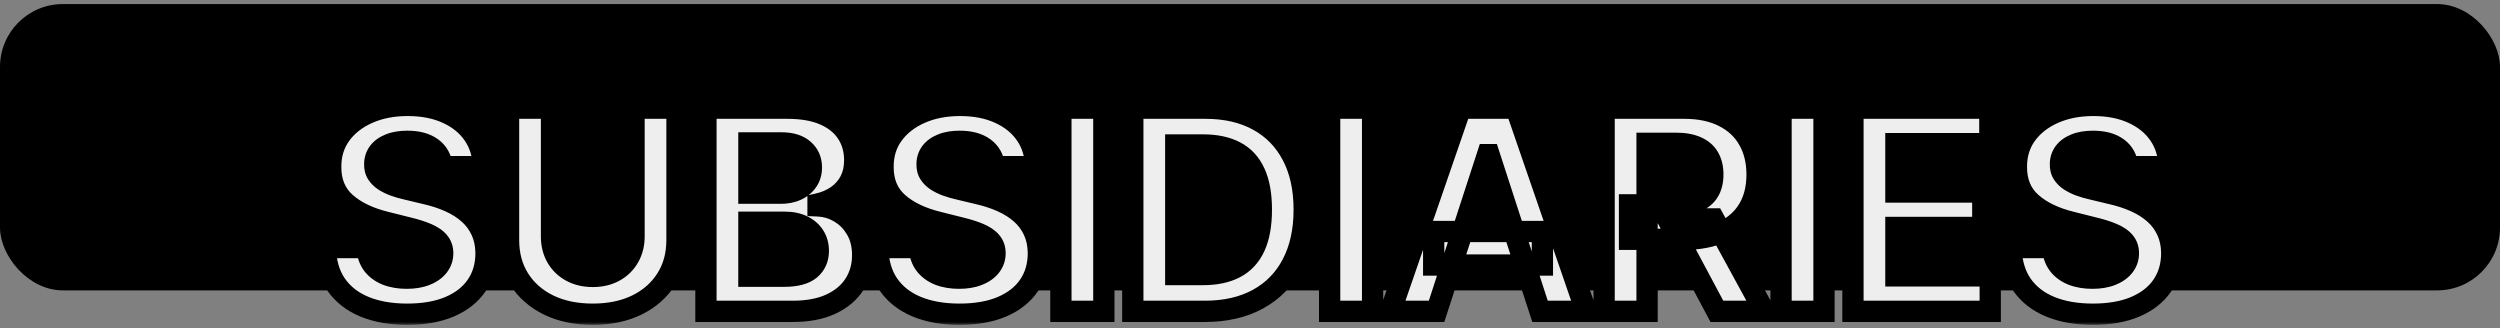 <svg width="358" height="47" viewBox="0 0 358 47" fill="none" xmlns="http://www.w3.org/2000/svg">
<rect x="0" y="0" width="358" height="47" fill="#808080" stroke="none"/>
<rect y="0.583" width="358" height="41" rx="9" fill="black"/>
<mask id="path-2-outside-1_196_138" maskUnits="userSpaceOnUse" x="45" y="12.584" width="268" height="34" fill="black">
<rect fill="white" x="45" y="12.584" width="268" height="34"/>
<path d="M63.31 23.859C63.196 22.713 62.708 21.823 61.847 21.189C60.985 20.554 59.815 20.237 58.338 20.237C57.334 20.237 56.487 20.379 55.795 20.663C55.104 20.938 54.574 21.321 54.205 21.814C53.845 22.306 53.665 22.865 53.665 23.49C53.646 24.011 53.755 24.465 53.992 24.853C54.238 25.242 54.574 25.578 55 25.862C55.426 26.137 55.919 26.378 56.477 26.586C57.036 26.785 57.633 26.956 58.267 27.098L60.881 27.723C62.15 28.007 63.314 28.386 64.375 28.859C65.436 29.332 66.354 29.915 67.131 30.606C67.907 31.297 68.508 32.112 68.935 33.049C69.37 33.987 69.593 35.062 69.602 36.274C69.593 38.054 69.138 39.598 68.239 40.904C67.349 42.202 66.061 43.21 64.375 43.93C62.699 44.64 60.677 44.995 58.31 44.995C55.961 44.995 53.916 44.636 52.173 43.916C50.44 43.196 49.086 42.131 48.111 40.72C47.145 39.299 46.638 37.543 46.591 35.45H52.543C52.609 36.425 52.888 37.24 53.381 37.893C53.883 38.537 54.55 39.025 55.383 39.356C56.226 39.678 57.178 39.839 58.239 39.839C59.28 39.839 60.185 39.688 60.952 39.385C61.728 39.082 62.33 38.66 62.756 38.12C63.182 37.581 63.395 36.96 63.395 36.26C63.395 35.606 63.201 35.057 62.812 34.612C62.434 34.167 61.875 33.788 61.136 33.475C60.407 33.163 59.512 32.879 58.452 32.623L55.284 31.828C52.831 31.231 50.895 30.299 49.474 29.029C48.054 27.761 47.349 26.051 47.358 23.902C47.349 22.14 47.817 20.602 48.764 19.285C49.721 17.969 51.032 16.942 52.699 16.203C54.365 15.464 56.26 15.095 58.381 15.095C60.54 15.095 62.424 15.464 64.034 16.203C65.653 16.942 66.913 17.969 67.812 19.285C68.712 20.602 69.176 22.126 69.204 23.859H63.31ZM90.794 15.493H96.945V34.385C96.945 36.506 96.438 38.362 95.425 39.953C94.421 41.544 93.015 42.784 91.206 43.674C89.397 44.555 87.29 44.995 84.885 44.995C82.47 44.995 80.359 44.555 78.55 43.674C76.741 42.784 75.335 41.544 74.331 39.953C73.327 38.362 72.826 36.506 72.826 34.385V15.493H78.976V33.859C78.976 34.967 79.218 35.952 79.701 36.814C80.193 37.675 80.884 38.352 81.774 38.845C82.665 39.337 83.701 39.584 84.885 39.584C86.078 39.584 87.115 39.337 87.996 38.845C88.886 38.352 89.573 37.675 90.056 36.814C90.548 35.952 90.794 34.967 90.794 33.859V15.493ZM101.091 44.584V15.493H112.739C114.879 15.493 116.664 15.81 118.094 16.444C119.524 17.079 120.599 17.959 121.319 19.086C122.038 20.204 122.398 21.492 122.398 22.95C122.398 24.086 122.171 25.085 121.716 25.947C121.262 26.799 120.637 27.5 119.841 28.049C119.055 28.589 118.156 28.973 117.142 29.2V29.484C118.25 29.531 119.287 29.844 120.253 30.422C121.229 30.999 122.019 31.809 122.625 32.85C123.231 33.883 123.534 35.114 123.534 36.544C123.534 38.087 123.151 39.465 122.384 40.677C121.626 41.88 120.504 42.832 119.017 43.532C117.531 44.233 115.698 44.584 113.52 44.584H101.091ZM107.242 39.555H112.256C113.97 39.555 115.22 39.228 116.006 38.575C116.792 37.912 117.185 37.031 117.185 35.933C117.185 35.128 116.991 34.418 116.603 33.802C116.214 33.187 115.66 32.704 114.941 32.353C114.23 32.003 113.383 31.828 112.398 31.828H107.242V39.555ZM107.242 27.666H111.801C112.644 27.666 113.392 27.519 114.046 27.226C114.709 26.922 115.23 26.496 115.608 25.947C115.997 25.398 116.191 24.74 116.191 23.973C116.191 22.922 115.817 22.074 115.069 21.43C114.33 20.786 113.279 20.464 111.915 20.464H107.242V27.666ZM142.404 23.859C142.29 22.713 141.803 21.823 140.941 21.189C140.079 20.554 138.91 20.237 137.432 20.237C136.429 20.237 135.581 20.379 134.89 20.663C134.198 20.938 133.668 21.321 133.299 21.814C132.939 22.306 132.759 22.865 132.759 23.49C132.74 24.011 132.849 24.465 133.086 24.853C133.332 25.242 133.668 25.578 134.094 25.862C134.52 26.137 135.013 26.378 135.572 26.586C136.13 26.785 136.727 26.956 137.361 27.098L139.975 27.723C141.244 28.007 142.409 28.386 143.469 28.859C144.53 29.332 145.448 29.915 146.225 30.606C147.001 31.297 147.603 32.112 148.029 33.049C148.465 33.987 148.687 35.062 148.697 36.274C148.687 38.054 148.233 39.598 147.333 40.904C146.443 42.202 145.155 43.21 143.469 43.93C141.793 44.64 139.771 44.995 137.404 44.995C135.055 44.995 133.01 44.636 131.268 43.916C129.535 43.196 128.18 42.131 127.205 40.72C126.239 39.299 125.733 37.543 125.685 35.45H131.637C131.703 36.425 131.983 37.24 132.475 37.893C132.977 38.537 133.644 39.025 134.478 39.356C135.321 39.678 136.272 39.839 137.333 39.839C138.375 39.839 139.279 39.688 140.046 39.385C140.822 39.082 141.424 38.66 141.85 38.12C142.276 37.581 142.489 36.96 142.489 36.26C142.489 35.606 142.295 35.057 141.907 34.612C141.528 34.167 140.969 33.788 140.231 33.475C139.501 33.163 138.607 32.879 137.546 32.623L134.378 31.828C131.926 31.231 129.989 30.299 128.569 29.029C127.148 27.761 126.443 26.051 126.452 23.902C126.443 22.14 126.911 20.602 127.858 19.285C128.815 17.969 130.126 16.942 131.793 16.203C133.46 15.464 135.354 15.095 137.475 15.095C139.634 15.095 141.518 15.464 143.128 16.203C144.748 16.942 146.007 17.969 146.907 19.285C147.806 20.602 148.27 22.126 148.299 23.859H142.404ZM158.07 15.493V44.584H151.92V15.493H158.07ZM172.529 44.584H162.217V15.493H172.614C175.541 15.493 178.06 16.075 180.171 17.24C182.283 18.395 183.907 20.057 185.043 22.226C186.189 24.394 186.762 26.989 186.762 30.01C186.762 33.04 186.189 35.644 185.043 37.822C183.907 40 182.274 41.672 180.143 42.836C178.022 44.001 175.484 44.584 172.529 44.584ZM168.367 39.314H172.274C174.092 39.314 175.621 38.992 176.862 38.348C178.112 37.694 179.049 36.686 179.674 35.322C180.309 33.949 180.626 32.178 180.626 30.01C180.626 27.86 180.309 26.103 179.674 24.74C179.049 23.376 178.116 22.372 176.876 21.728C175.635 21.084 174.106 20.762 172.288 20.762H168.367V39.314ZM196.555 15.493V44.584H190.404V15.493H196.555ZM205.716 44.584H199.125L209.167 15.493H217.094L227.122 44.584H220.531L213.244 22.14H213.017L205.716 44.584ZM205.304 33.149H220.872V37.95H205.304V33.149ZM229.709 44.584V15.493H241.187C243.384 15.493 245.259 15.886 246.812 16.672C248.374 17.448 249.563 18.551 250.377 19.981C251.201 21.402 251.613 23.073 251.613 24.995C251.613 26.927 251.196 28.589 250.363 29.981C249.53 31.364 248.322 32.424 246.741 33.163C245.169 33.902 243.265 34.271 241.03 34.271H233.346V29.328H240.036C241.21 29.328 242.186 29.167 242.962 28.845C243.739 28.523 244.316 28.04 244.695 27.396C245.084 26.752 245.278 25.952 245.278 24.995C245.278 24.029 245.084 23.215 244.695 22.552C244.316 21.889 243.734 21.387 242.948 21.047C242.172 20.696 241.191 20.521 240.008 20.521H235.86V44.584H229.709ZM245.42 31.345L252.65 44.584H245.86L238.786 31.345H245.42ZM261.196 15.493V44.584H255.046V15.493H261.196ZM265.343 44.584V15.493H284.945V20.564H271.493V27.495H283.936V32.566H271.493V39.513H285.002V44.584H265.343ZM304.702 23.859C304.589 22.713 304.101 21.823 303.239 21.189C302.377 20.554 301.208 20.237 299.731 20.237C298.727 20.237 297.879 20.379 297.188 20.663C296.497 20.938 295.966 21.321 295.597 21.814C295.237 22.306 295.057 22.865 295.057 23.49C295.038 24.011 295.147 24.465 295.384 24.853C295.63 25.242 295.966 25.578 296.392 25.862C296.819 26.137 297.311 26.378 297.87 26.586C298.428 26.785 299.025 26.956 299.66 27.098L302.273 27.723C303.542 28.007 304.707 28.386 305.767 28.859C306.828 29.332 307.747 29.915 308.523 30.606C309.3 31.297 309.901 32.112 310.327 33.049C310.763 33.987 310.985 35.062 310.995 36.274C310.985 38.054 310.531 39.598 309.631 40.904C308.741 42.202 307.453 43.21 305.767 43.93C304.091 44.64 302.07 44.995 299.702 44.995C297.354 44.995 295.308 44.636 293.566 43.916C291.833 43.196 290.479 42.131 289.503 40.72C288.537 39.299 288.031 37.543 287.983 35.45H293.935C294.001 36.425 294.281 37.24 294.773 37.893C295.275 38.537 295.943 39.025 296.776 39.356C297.619 39.678 298.571 39.839 299.631 39.839C300.673 39.839 301.577 39.688 302.344 39.385C303.121 39.082 303.722 38.66 304.148 38.12C304.574 37.581 304.787 36.96 304.787 36.26C304.787 35.606 304.593 35.057 304.205 34.612C303.826 34.167 303.267 33.788 302.529 33.475C301.8 33.163 300.905 32.879 299.844 32.623L296.677 31.828C294.224 31.231 292.287 30.299 290.867 29.029C289.446 27.761 288.741 26.051 288.75 23.902C288.741 22.14 289.21 20.602 290.157 19.285C291.113 17.969 292.425 16.942 294.091 16.203C295.758 15.464 297.652 15.095 299.773 15.095C301.932 15.095 303.817 15.464 305.427 16.203C307.046 16.942 308.305 17.969 309.205 19.285C310.105 20.602 310.569 22.126 310.597 23.859H304.702Z"/>
</mask>
<path d="M63.31 23.859C63.196 22.713 62.708 21.823 61.847 21.189C60.985 20.554 59.815 20.237 58.338 20.237C57.334 20.237 56.487 20.379 55.795 20.663C55.104 20.938 54.574 21.321 54.205 21.814C53.845 22.306 53.665 22.865 53.665 23.49C53.646 24.011 53.755 24.465 53.992 24.853C54.238 25.242 54.574 25.578 55 25.862C55.426 26.137 55.919 26.378 56.477 26.586C57.036 26.785 57.633 26.956 58.267 27.098L60.881 27.723C62.15 28.007 63.314 28.386 64.375 28.859C65.436 29.332 66.354 29.915 67.131 30.606C67.907 31.297 68.508 32.112 68.935 33.049C69.37 33.987 69.593 35.062 69.602 36.274C69.593 38.054 69.138 39.598 68.239 40.904C67.349 42.202 66.061 43.21 64.375 43.93C62.699 44.64 60.677 44.995 58.31 44.995C55.961 44.995 53.916 44.636 52.173 43.916C50.44 43.196 49.086 42.131 48.111 40.72C47.145 39.299 46.638 37.543 46.591 35.45H52.543C52.609 36.425 52.888 37.24 53.381 37.893C53.883 38.537 54.55 39.025 55.383 39.356C56.226 39.678 57.178 39.839 58.239 39.839C59.28 39.839 60.185 39.688 60.952 39.385C61.728 39.082 62.33 38.66 62.756 38.12C63.182 37.581 63.395 36.96 63.395 36.26C63.395 35.606 63.201 35.057 62.812 34.612C62.434 34.167 61.875 33.788 61.136 33.475C60.407 33.163 59.512 32.879 58.452 32.623L55.284 31.828C52.831 31.231 50.895 30.299 49.474 29.029C48.054 27.761 47.349 26.051 47.358 23.902C47.349 22.14 47.817 20.602 48.764 19.285C49.721 17.969 51.032 16.942 52.699 16.203C54.365 15.464 56.26 15.095 58.381 15.095C60.54 15.095 62.424 15.464 64.034 16.203C65.653 16.942 66.913 17.969 67.812 19.285C68.712 20.602 69.176 22.126 69.204 23.859H63.31ZM90.794 15.493H96.945V34.385C96.945 36.506 96.438 38.362 95.425 39.953C94.421 41.544 93.015 42.784 91.206 43.674C89.397 44.555 87.29 44.995 84.885 44.995C82.47 44.995 80.359 44.555 78.55 43.674C76.741 42.784 75.335 41.544 74.331 39.953C73.327 38.362 72.826 36.506 72.826 34.385V15.493H78.976V33.859C78.976 34.967 79.218 35.952 79.701 36.814C80.193 37.675 80.884 38.352 81.774 38.845C82.665 39.337 83.701 39.584 84.885 39.584C86.078 39.584 87.115 39.337 87.996 38.845C88.886 38.352 89.573 37.675 90.056 36.814C90.548 35.952 90.794 34.967 90.794 33.859V15.493ZM101.091 44.584V15.493H112.739C114.879 15.493 116.664 15.81 118.094 16.444C119.524 17.079 120.599 17.959 121.319 19.086C122.038 20.204 122.398 21.492 122.398 22.95C122.398 24.086 122.171 25.085 121.716 25.947C121.262 26.799 120.637 27.5 119.841 28.049C119.055 28.589 118.156 28.973 117.142 29.2V29.484C118.25 29.531 119.287 29.844 120.253 30.422C121.229 30.999 122.019 31.809 122.625 32.85C123.231 33.883 123.534 35.114 123.534 36.544C123.534 38.087 123.151 39.465 122.384 40.677C121.626 41.88 120.504 42.832 119.017 43.532C117.531 44.233 115.698 44.584 113.52 44.584H101.091ZM107.242 39.555H112.256C113.97 39.555 115.22 39.228 116.006 38.575C116.792 37.912 117.185 37.031 117.185 35.933C117.185 35.128 116.991 34.418 116.603 33.802C116.214 33.187 115.66 32.704 114.941 32.353C114.23 32.003 113.383 31.828 112.398 31.828H107.242V39.555ZM107.242 27.666H111.801C112.644 27.666 113.392 27.519 114.046 27.226C114.709 26.922 115.23 26.496 115.608 25.947C115.997 25.398 116.191 24.74 116.191 23.973C116.191 22.922 115.817 22.074 115.069 21.43C114.33 20.786 113.279 20.464 111.915 20.464H107.242V27.666ZM142.404 23.859C142.29 22.713 141.803 21.823 140.941 21.189C140.079 20.554 138.91 20.237 137.432 20.237C136.429 20.237 135.581 20.379 134.89 20.663C134.198 20.938 133.668 21.321 133.299 21.814C132.939 22.306 132.759 22.865 132.759 23.49C132.74 24.011 132.849 24.465 133.086 24.853C133.332 25.242 133.668 25.578 134.094 25.862C134.52 26.137 135.013 26.378 135.572 26.586C136.13 26.785 136.727 26.956 137.361 27.098L139.975 27.723C141.244 28.007 142.409 28.386 143.469 28.859C144.53 29.332 145.448 29.915 146.225 30.606C147.001 31.297 147.603 32.112 148.029 33.049C148.465 33.987 148.687 35.062 148.697 36.274C148.687 38.054 148.233 39.598 147.333 40.904C146.443 42.202 145.155 43.21 143.469 43.93C141.793 44.64 139.771 44.995 137.404 44.995C135.055 44.995 133.01 44.636 131.268 43.916C129.535 43.196 128.18 42.131 127.205 40.72C126.239 39.299 125.733 37.543 125.685 35.45H131.637C131.703 36.425 131.983 37.24 132.475 37.893C132.977 38.537 133.644 39.025 134.478 39.356C135.321 39.678 136.272 39.839 137.333 39.839C138.375 39.839 139.279 39.688 140.046 39.385C140.822 39.082 141.424 38.66 141.85 38.12C142.276 37.581 142.489 36.96 142.489 36.26C142.489 35.606 142.295 35.057 141.907 34.612C141.528 34.167 140.969 33.788 140.231 33.475C139.501 33.163 138.607 32.879 137.546 32.623L134.378 31.828C131.926 31.231 129.989 30.299 128.569 29.029C127.148 27.761 126.443 26.051 126.452 23.902C126.443 22.14 126.911 20.602 127.858 19.285C128.815 17.969 130.126 16.942 131.793 16.203C133.46 15.464 135.354 15.095 137.475 15.095C139.634 15.095 141.518 15.464 143.128 16.203C144.748 16.942 146.007 17.969 146.907 19.285C147.806 20.602 148.27 22.126 148.299 23.859H142.404ZM158.07 15.493V44.584H151.92V15.493H158.07ZM172.529 44.584H162.217V15.493H172.614C175.541 15.493 178.06 16.075 180.171 17.24C182.283 18.395 183.907 20.057 185.043 22.226C186.189 24.394 186.762 26.989 186.762 30.01C186.762 33.04 186.189 35.644 185.043 37.822C183.907 40 182.274 41.672 180.143 42.836C178.022 44.001 175.484 44.584 172.529 44.584ZM168.367 39.314H172.274C174.092 39.314 175.621 38.992 176.862 38.348C178.112 37.694 179.049 36.686 179.674 35.322C180.309 33.949 180.626 32.178 180.626 30.01C180.626 27.86 180.309 26.103 179.674 24.74C179.049 23.376 178.116 22.372 176.876 21.728C175.635 21.084 174.106 20.762 172.288 20.762H168.367V39.314ZM196.555 15.493V44.584H190.404V15.493H196.555ZM205.716 44.584H199.125L209.167 15.493H217.094L227.122 44.584H220.531L213.244 22.14H213.017L205.716 44.584ZM205.304 33.149H220.872V37.95H205.304V33.149ZM229.709 44.584V15.493H241.187C243.384 15.493 245.259 15.886 246.812 16.672C248.374 17.448 249.563 18.551 250.377 19.981C251.201 21.402 251.613 23.073 251.613 24.995C251.613 26.927 251.196 28.589 250.363 29.981C249.53 31.364 248.322 32.424 246.741 33.163C245.169 33.902 243.265 34.271 241.03 34.271H233.346V29.328H240.036C241.21 29.328 242.186 29.167 242.962 28.845C243.739 28.523 244.316 28.04 244.695 27.396C245.084 26.752 245.278 25.952 245.278 24.995C245.278 24.029 245.084 23.215 244.695 22.552C244.316 21.889 243.734 21.387 242.948 21.047C242.172 20.696 241.191 20.521 240.008 20.521H235.86V44.584H229.709ZM245.42 31.345L252.65 44.584H245.86L238.786 31.345H245.42ZM261.196 15.493V44.584H255.046V15.493H261.196ZM265.343 44.584V15.493H284.945V20.564H271.493V27.495H283.936V32.566H271.493V39.513H285.002V44.584H265.343ZM304.702 23.859C304.589 22.713 304.101 21.823 303.239 21.189C302.377 20.554 301.208 20.237 299.731 20.237C298.727 20.237 297.879 20.379 297.188 20.663C296.497 20.938 295.966 21.321 295.597 21.814C295.237 22.306 295.057 22.865 295.057 23.49C295.038 24.011 295.147 24.465 295.384 24.853C295.63 25.242 295.966 25.578 296.392 25.862C296.819 26.137 297.311 26.378 297.87 26.586C298.428 26.785 299.025 26.956 299.66 27.098L302.273 27.723C303.542 28.007 304.707 28.386 305.767 28.859C306.828 29.332 307.747 29.915 308.523 30.606C309.3 31.297 309.901 32.112 310.327 33.049C310.763 33.987 310.985 35.062 310.995 36.274C310.985 38.054 310.531 39.598 309.631 40.904C308.741 42.202 307.453 43.21 305.767 43.93C304.091 44.64 302.07 44.995 299.702 44.995C297.354 44.995 295.308 44.636 293.566 43.916C291.833 43.196 290.479 42.131 289.503 40.72C288.537 39.299 288.031 37.543 287.983 35.45H293.935C294.001 36.425 294.281 37.24 294.773 37.893C295.275 38.537 295.943 39.025 296.776 39.356C297.619 39.678 298.571 39.839 299.631 39.839C300.673 39.839 301.577 39.688 302.344 39.385C303.121 39.082 303.722 38.66 304.148 38.12C304.574 37.581 304.787 36.96 304.787 36.26C304.787 35.606 304.593 35.057 304.205 34.612C303.826 34.167 303.267 33.788 302.529 33.475C301.8 33.163 300.905 32.879 299.844 32.623L296.677 31.828C294.224 31.231 292.287 30.299 290.867 29.029C289.446 27.761 288.741 26.051 288.75 23.902C288.741 22.14 289.21 20.602 290.157 19.285C291.113 17.969 292.425 16.942 294.091 16.203C295.758 15.464 297.652 15.095 299.773 15.095C301.932 15.095 303.817 15.464 305.427 16.203C307.046 16.942 308.305 17.969 309.205 19.285C310.105 20.602 310.569 22.126 310.597 23.859H304.702Z" fill="#EEEEEE"/>
<path d="M63.31 23.859L61.794 24.009L61.93 25.382H63.31V23.859ZM55.795 20.663L56.358 22.079L56.366 22.075L56.374 22.072L55.795 20.663ZM54.205 21.814L52.986 20.9L52.98 20.907L52.975 20.915L54.205 21.814ZM53.665 23.49L55.187 23.545L55.188 23.517V23.49H53.665ZM53.992 24.853L52.691 25.646L52.698 25.658L52.705 25.669L53.992 24.853ZM55 25.862L54.155 27.129L54.165 27.136L54.175 27.142L55 25.862ZM56.477 26.586L55.945 28.014L55.956 28.017L55.967 28.021L56.477 26.586ZM58.267 27.098L58.621 25.616L58.611 25.614L58.6 25.611L58.267 27.098ZM60.881 27.723L60.526 29.204L60.537 29.207L60.548 29.209L60.881 27.723ZM64.375 28.859L63.754 30.25L64.375 28.859ZM67.131 30.606L68.144 29.469L67.131 30.606ZM68.935 33.049L67.548 33.68L67.553 33.691L68.935 33.049ZM69.602 36.274L71.125 36.282L71.126 36.272L71.125 36.262L69.602 36.274ZM68.239 40.904L66.984 40.041L66.983 40.043L68.239 40.904ZM64.375 43.93L64.969 45.333L64.973 45.331L64.375 43.93ZM52.173 43.916L51.589 45.323L51.592 45.324L52.173 43.916ZM48.111 40.72L46.851 41.576L46.858 41.586L48.111 40.72ZM46.591 35.45V33.927H45.033L45.068 35.484L46.591 35.45ZM52.543 35.45L54.062 35.347L53.966 33.927H52.543V35.45ZM53.381 37.893L52.164 38.81L52.172 38.82L52.179 38.83L53.381 37.893ZM55.383 39.356L54.821 40.772L54.83 40.775L54.84 40.779L55.383 39.356ZM60.952 39.385L60.398 37.966L60.392 37.968L60.952 39.385ZM62.756 38.12L63.951 39.064L62.756 38.12ZM62.812 34.612L61.653 35.599L61.659 35.606L61.665 35.613L62.812 34.612ZM61.136 33.475L60.536 34.876L60.543 34.878L61.136 33.475ZM58.452 32.623L58.081 34.101L58.088 34.102L58.095 34.104L58.452 32.623ZM55.284 31.828L55.655 30.351L55.644 30.348L55.284 31.828ZM49.474 29.029L48.46 30.165L48.46 30.165L49.474 29.029ZM47.358 23.902L48.881 23.908L48.881 23.901L48.881 23.893L47.358 23.902ZM48.764 19.285L47.532 18.39L47.528 18.396L48.764 19.285ZM64.034 16.203L63.399 17.587L63.402 17.589L64.034 16.203ZM67.812 19.285L66.555 20.145V20.145L67.812 19.285ZM69.204 23.859V25.382H70.753L70.728 23.834L69.204 23.859ZM63.31 23.859L64.825 23.709C64.673 22.17 63.987 20.873 62.75 19.962L61.847 21.189L60.944 22.415C61.429 22.773 61.719 23.256 61.794 24.009L63.31 23.859ZM61.847 21.189L62.75 19.962C61.543 19.074 60.019 18.714 58.338 18.714V20.237V21.76C59.611 21.76 60.426 22.035 60.944 22.415L61.847 21.189ZM58.338 20.237V18.714C57.2 18.714 56.143 18.874 55.217 19.254L55.795 20.663L56.374 22.072C56.831 21.884 57.469 21.76 58.338 21.76V20.237ZM55.795 20.663L55.233 19.247C54.336 19.604 53.556 20.14 52.986 20.9L54.205 21.814L55.423 22.727C55.592 22.502 55.873 22.271 56.358 22.079L55.795 20.663ZM54.205 21.814L52.975 20.915C52.419 21.675 52.142 22.55 52.142 23.49H53.665H55.188C55.188 23.179 55.27 22.937 55.434 22.712L54.205 21.814ZM53.665 23.49L52.143 23.434C52.114 24.209 52.277 24.967 52.691 25.646L53.992 24.853L55.292 24.06C55.233 23.963 55.177 23.812 55.187 23.545L53.665 23.49ZM53.992 24.853L52.705 25.669C53.078 26.257 53.572 26.741 54.155 27.129L55 25.862L55.845 24.595C55.576 24.415 55.398 24.227 55.278 24.038L53.992 24.853ZM55 25.862L54.175 27.142C54.708 27.485 55.301 27.773 55.945 28.014L56.477 26.586L57.009 25.159C56.536 24.983 56.145 24.788 55.825 24.582L55 25.862ZM56.477 26.586L55.967 28.021C56.589 28.243 57.245 28.43 57.934 28.584L58.267 27.098L58.6 25.611C58.02 25.482 57.483 25.328 56.988 25.151L56.477 26.586ZM58.267 27.098L57.913 28.579L60.526 29.204L60.881 27.723L61.235 26.241L58.621 25.616L58.267 27.098ZM60.881 27.723L60.548 29.209C61.729 29.474 62.796 29.822 63.754 30.25L64.375 28.859L64.996 27.468C63.833 26.949 62.57 26.54 61.213 26.236L60.881 27.723ZM64.375 28.859L63.754 30.25C64.688 30.667 65.471 31.168 66.118 31.744L67.131 30.606L68.144 29.469C67.237 28.662 66.183 27.998 64.996 27.468L64.375 28.859ZM67.131 30.606L66.118 31.744C66.737 32.295 67.211 32.937 67.548 33.68L68.935 33.049L70.321 32.419C69.806 31.286 69.077 30.3 68.144 29.469L67.131 30.606ZM68.935 33.049L67.553 33.691C67.883 34.4 68.071 35.254 68.079 36.286L69.602 36.274L71.125 36.262C71.115 34.869 70.858 33.574 70.316 32.408L68.935 33.049ZM69.602 36.274L68.079 36.266C68.071 37.779 67.69 39.016 66.984 40.041L68.239 40.904L69.493 41.768C70.587 40.179 71.115 38.329 71.125 36.282L69.602 36.274ZM68.239 40.904L66.983 40.043C66.282 41.065 65.241 41.904 63.777 42.529L64.375 43.93L64.973 45.331C66.88 44.517 68.415 43.339 69.495 41.766L68.239 40.904ZM64.375 43.93L63.781 42.528C62.34 43.138 60.532 43.472 58.31 43.472V44.995V46.519C60.823 46.519 63.058 46.142 64.969 45.333L64.375 43.93ZM58.31 44.995V43.472C56.113 43.472 54.273 43.135 52.755 42.508L52.173 43.916L51.592 45.324C53.558 46.136 55.809 46.519 58.31 46.519V44.995ZM52.173 43.916L52.758 42.509C51.268 41.891 50.157 41.002 49.364 39.854L48.111 40.72L46.858 41.586C48.015 43.26 49.612 44.502 51.589 45.323L52.173 43.916ZM48.111 40.72L49.37 39.863C48.602 38.734 48.156 37.279 48.114 35.416L46.591 35.45L45.068 35.484C45.121 37.806 45.687 39.864 46.851 41.576L48.111 40.72ZM46.591 35.45V36.973H52.543V35.45V33.927H46.591V35.45ZM52.543 35.45L51.023 35.553C51.105 36.765 51.462 37.878 52.164 38.81L53.381 37.893L54.597 36.976C54.315 36.602 54.112 36.086 54.062 35.347L52.543 35.45ZM53.381 37.893L52.179 38.83C52.864 39.708 53.761 40.35 54.821 40.772L55.383 39.356L55.946 37.941C55.339 37.699 54.901 37.367 54.582 36.957L53.381 37.893ZM55.383 39.356L54.84 40.779C55.884 41.178 57.024 41.362 58.239 41.362V39.839V38.316C57.332 38.316 56.569 38.178 55.927 37.933L55.383 39.356ZM58.239 39.839V41.362C59.423 41.362 60.526 41.191 61.511 40.801L60.952 39.385L60.392 37.968C59.843 38.185 59.137 38.316 58.239 38.316V39.839ZM60.952 39.385L61.505 40.804C62.481 40.423 63.325 39.858 63.951 39.064L62.756 38.12L61.56 37.177C61.334 37.463 60.976 37.74 60.398 37.966L60.952 39.385ZM62.756 38.12L63.951 39.064C64.594 38.25 64.918 37.296 64.918 36.26H63.395H61.872C61.872 36.625 61.77 36.911 61.56 37.177L62.756 38.12ZM63.395 36.26H64.918C64.918 35.28 64.617 34.363 63.96 33.611L62.812 34.612L61.665 35.613C61.785 35.751 61.872 35.932 61.872 36.26H63.395ZM62.812 34.612L63.972 33.625C63.394 32.944 62.61 32.445 61.73 32.073L61.136 33.475L60.543 34.878C61.14 35.131 61.474 35.389 61.653 35.599L62.812 34.612ZM61.136 33.475L61.736 32.075C60.906 31.72 59.924 31.411 58.809 31.142L58.452 32.623L58.095 34.104C59.101 34.346 59.909 34.607 60.536 34.876L61.136 33.475ZM58.452 32.623L58.823 31.146L55.655 30.351L55.284 31.828L54.913 33.305L58.081 34.101L58.452 32.623ZM55.284 31.828L55.644 30.348C53.358 29.792 51.672 28.95 50.489 27.894L49.474 29.029L48.46 30.165C50.118 31.646 52.304 32.671 54.924 33.308L55.284 31.828ZM49.474 29.029L50.489 27.894C49.438 26.954 48.873 25.684 48.881 23.908L47.358 23.902L45.835 23.895C45.824 26.418 46.67 28.567 48.46 30.165L49.474 29.029ZM47.358 23.902L48.881 23.893C48.873 22.425 49.258 21.207 50.001 20.175L48.764 19.285L47.528 18.396C46.376 19.996 45.824 21.856 45.835 23.91L47.358 23.902ZM48.764 19.285L49.996 20.181C50.777 19.107 51.864 18.239 53.316 17.595L52.699 16.203L52.082 14.81C50.2 15.644 48.664 16.831 47.532 18.39L48.764 19.285ZM52.699 16.203L53.316 17.595C54.759 16.956 56.438 16.618 58.381 16.618V15.095V13.572C56.081 13.572 53.972 13.973 52.082 14.81L52.699 16.203ZM58.381 15.095V16.618C60.367 16.618 62.027 16.958 63.399 17.587L64.034 16.203L64.669 14.818C62.821 13.971 60.712 13.572 58.381 13.572V15.095ZM64.034 16.203L63.402 17.589C64.799 18.226 65.83 19.083 66.555 20.145L67.812 19.285L69.07 18.426C67.996 16.854 66.508 15.657 64.666 14.817L64.034 16.203ZM67.812 19.285L66.555 20.145C67.272 21.193 67.658 22.422 67.682 23.884L69.204 23.859L70.728 23.834C70.695 21.83 70.153 20.01 69.07 18.426L67.812 19.285ZM69.204 23.859V22.336H63.31V23.859V25.382H69.204V23.859ZM90.794 15.493V13.969H89.271V15.493H90.794ZM96.945 15.493H98.468V13.969H96.945V15.493ZM95.425 39.953L94.14 39.135L94.137 39.14L95.425 39.953ZM91.206 43.674L91.873 45.044L91.879 45.041L91.206 43.674ZM78.55 43.674L77.877 45.041L77.883 45.044L78.55 43.674ZM74.331 39.953L73.043 40.766L74.331 39.953ZM72.826 15.493V13.969H71.302V15.493H72.826ZM78.976 15.493H80.499V13.969H78.976V15.493ZM79.701 36.814L78.372 37.558L78.378 37.569L79.701 36.814ZM81.774 38.845L81.037 40.178H81.037L81.774 38.845ZM87.996 38.845L87.259 37.512L87.253 37.515L87.996 38.845ZM90.056 36.814L88.733 36.058L88.727 36.069L90.056 36.814ZM90.794 15.493V17.016H96.945V15.493V13.969H90.794V15.493ZM96.945 15.493H95.422V34.385H96.945H98.468V15.493H96.945ZM96.945 34.385H95.422C95.422 36.253 94.979 37.818 94.14 39.135L95.425 39.953L96.71 40.771C97.897 38.906 98.468 36.758 98.468 34.385H96.945ZM95.425 39.953L94.137 39.14C93.294 40.476 92.109 41.533 90.534 42.308L91.206 43.674L91.879 45.041C93.921 44.036 95.548 42.612 96.713 40.766L95.425 39.953ZM91.206 43.674L90.539 42.305C88.975 43.067 87.104 43.472 84.885 43.472V44.995V46.519C87.477 46.519 89.82 46.044 91.873 45.044L91.206 43.674ZM84.885 44.995V43.472C82.656 43.472 80.78 43.066 79.217 42.305L78.55 43.674L77.883 45.044C79.937 46.044 82.285 46.519 84.885 46.519V44.995ZM78.55 43.674L79.222 42.308C77.647 41.533 76.462 40.476 75.619 39.14L74.331 39.953L73.043 40.766C74.208 42.612 75.835 44.036 77.877 45.041L78.55 43.674ZM74.331 39.953L75.619 39.14C74.788 37.822 74.349 36.256 74.349 34.385H72.826H71.302C71.302 36.756 71.867 38.901 73.043 40.766L74.331 39.953ZM72.826 34.385H74.349V15.493H72.826H71.302V34.385H72.826ZM72.826 15.493V17.016H78.976V15.493V13.969H72.826V15.493ZM78.976 15.493H77.453V33.859H78.976H80.499V15.493H78.976ZM78.976 33.859H77.453C77.453 35.196 77.746 36.442 78.372 37.558L79.701 36.814L81.029 36.069C80.689 35.461 80.499 34.739 80.499 33.859H78.976ZM79.701 36.814L78.378 37.569C79.013 38.68 79.909 39.554 81.037 40.178L81.774 38.845L82.512 37.512C81.859 37.151 81.373 36.671 81.023 36.058L79.701 36.814ZM81.774 38.845L81.037 40.178C82.187 40.814 83.486 41.107 84.885 41.107V39.584V38.06C83.917 38.06 83.142 37.861 82.512 37.512L81.774 38.845ZM84.885 39.584V41.107C86.291 41.107 87.593 40.815 88.739 40.174L87.996 38.845L87.253 37.515C86.637 37.859 85.866 38.06 84.885 38.06V39.584ZM87.996 38.845L88.733 40.178C89.864 39.552 90.758 38.675 91.384 37.558L90.056 36.814L88.727 36.069C88.387 36.676 87.909 37.153 87.259 37.512L87.996 38.845ZM90.056 36.814L91.378 37.569C92.017 36.452 92.317 35.201 92.317 33.859H90.794H89.271C89.271 34.733 89.079 35.452 88.733 36.058L90.056 36.814ZM90.794 33.859H92.317V15.493H90.794H89.271V33.859H90.794ZM101.091 44.584H99.568V46.107H101.091V44.584ZM101.091 15.493V13.969H99.568V15.493H101.091ZM118.094 16.444L117.476 17.837V17.837L118.094 16.444ZM121.319 19.086L120.035 19.906L120.038 19.911L121.319 19.086ZM121.716 25.947L123.06 26.664L123.063 26.658L121.716 25.947ZM119.841 28.049L120.704 29.305L120.707 29.303L119.841 28.049ZM117.142 29.2L116.809 27.714L115.619 27.981V29.2H117.142ZM117.142 29.484H115.619V30.944L117.077 31.006L117.142 29.484ZM120.253 30.422L119.471 31.729L119.477 31.732L120.253 30.422ZM122.625 32.85L121.309 33.617L121.312 33.622L122.625 32.85ZM122.384 40.677L121.097 39.863L121.095 39.865L122.384 40.677ZM119.017 43.532L118.368 42.155L119.017 43.532ZM107.242 39.555H105.719V41.078H107.242V39.555ZM116.006 38.575L116.98 39.746L116.988 39.739L116.006 38.575ZM116.603 33.802L115.314 34.615L116.603 33.802ZM114.941 32.353L114.267 33.719L114.274 33.723L114.941 32.353ZM107.242 31.828V30.305H105.719V31.828H107.242ZM107.242 27.666H105.719V29.189H107.242V27.666ZM114.046 27.226L114.67 28.615L114.679 28.611L114.046 27.226ZM115.608 25.947L114.365 25.068L114.359 25.075L114.354 25.082L115.608 25.947ZM115.069 21.43L114.068 22.578L114.075 22.584L115.069 21.43ZM107.242 20.464V18.941H105.719V20.464H107.242ZM101.091 44.584H102.614V15.493H101.091H99.568V44.584H101.091ZM101.091 15.493V17.016H112.739V15.493V13.969H101.091V15.493ZM112.739 15.493V17.016C114.74 17.016 116.299 17.314 117.476 17.837L118.094 16.444L118.712 15.052C117.03 14.306 115.018 13.969 112.739 13.969V15.493ZM118.094 16.444L117.476 17.837C118.68 18.371 119.502 19.072 120.035 19.906L121.319 19.086L122.602 18.267C121.696 16.847 120.368 15.787 118.712 15.052L118.094 16.444ZM121.319 19.086L120.038 19.911C120.584 20.759 120.875 21.755 120.875 22.95H122.398H123.921C123.921 21.229 123.492 19.649 122.599 18.262L121.319 19.086ZM122.398 22.95H120.875C120.875 23.88 120.69 24.628 120.369 25.236L121.716 25.947L123.063 26.658C123.651 25.543 123.921 24.293 123.921 22.95H122.398ZM121.716 25.947L120.372 25.23C120.032 25.868 119.571 26.385 118.976 26.796L119.841 28.049L120.707 29.303C121.702 28.616 122.491 27.731 123.06 26.664L121.716 25.947ZM119.841 28.049L118.979 26.794C118.367 27.214 117.65 27.525 116.809 27.714L117.142 29.2L117.476 30.686C118.661 30.42 119.744 29.964 120.704 29.305L119.841 28.049ZM117.142 29.2H115.619V29.484H117.142H118.666V29.2H117.142ZM117.142 29.484L117.077 31.006C117.928 31.042 118.719 31.279 119.471 31.729L120.253 30.422L121.035 29.114C119.855 28.409 118.572 28.021 117.207 27.962L117.142 29.484ZM120.253 30.422L119.477 31.732C120.215 32.169 120.825 32.785 121.309 33.617L122.625 32.85L123.942 32.085C123.214 30.833 122.243 29.829 121.029 29.111L120.253 30.422ZM122.625 32.85L121.312 33.622C121.756 34.378 122.011 35.332 122.011 36.544H123.534H125.058C125.058 34.896 124.707 33.387 123.939 32.079L122.625 32.85ZM123.534 36.544H122.011C122.011 37.822 121.698 38.913 121.097 39.863L122.384 40.677L123.671 41.492C124.604 40.017 125.058 38.353 125.058 36.544H123.534ZM122.384 40.677L121.095 39.865C120.515 40.786 119.634 41.558 118.368 42.155L119.017 43.532L119.667 44.91C121.374 44.105 122.737 42.974 123.673 41.489L122.384 40.677ZM119.017 43.532L118.368 42.155C117.139 42.734 115.543 43.06 113.52 43.06V44.584V46.107C115.853 46.107 117.922 45.733 119.667 44.91L119.017 43.532ZM113.52 44.584V43.06H101.091V44.584V46.107H113.52V44.584ZM107.242 39.555V41.078H112.256V39.555V38.032H107.242V39.555ZM112.256 39.555V41.078C114.104 41.078 115.788 40.737 116.98 39.746L116.006 38.575L115.032 37.404C114.652 37.72 113.836 38.032 112.256 38.032V39.555ZM116.006 38.575L116.988 39.739C118.143 38.765 118.708 37.445 118.708 35.933H117.185H115.662C115.662 36.617 115.441 37.059 115.024 37.411L116.006 38.575ZM117.185 35.933H118.708C118.708 34.872 118.449 33.874 117.891 32.99L116.603 33.802L115.314 34.615C115.533 34.962 115.662 35.384 115.662 35.933H117.185ZM116.603 33.802L117.891 32.99C117.336 32.111 116.556 31.446 115.607 30.984L114.941 32.353L114.274 33.723C114.765 33.962 115.092 34.263 115.314 34.615L116.603 33.802ZM114.941 32.353L115.615 30.987C114.65 30.512 113.561 30.305 112.398 30.305V31.828V33.351C113.205 33.351 113.811 33.495 114.267 33.719L114.941 32.353ZM112.398 31.828V30.305H107.242V31.828V33.351H112.398V31.828ZM107.242 31.828H105.719V39.555H107.242H108.765V31.828H107.242ZM107.242 27.666V29.189H111.801V27.666V26.143H107.242V27.666ZM111.801 27.666V29.189C112.822 29.189 113.789 29.011 114.67 28.615L114.046 27.226L113.422 25.836C112.996 26.027 112.467 26.143 111.801 26.143V27.666ZM114.046 27.226L114.679 28.611C115.568 28.204 116.313 27.608 116.862 26.812L115.608 25.947L114.354 25.082C114.146 25.385 113.849 25.641 113.413 25.84L114.046 27.226ZM115.608 25.947L116.852 26.826C117.447 25.985 117.714 25.009 117.714 23.973H116.191H114.668C114.668 24.471 114.546 24.811 114.365 25.068L115.608 25.947ZM116.191 23.973H117.714C117.714 22.511 117.17 21.23 116.062 20.276L115.069 21.43L114.075 22.584C114.463 22.918 114.668 23.332 114.668 23.973H116.191ZM115.069 21.43L116.069 20.282C114.962 19.316 113.503 18.941 111.915 18.941V20.464V21.987C113.054 21.987 113.698 22.256 114.068 22.578L115.069 21.43ZM111.915 20.464V18.941H107.242V20.464V21.987H111.915V20.464ZM107.242 20.464H105.719V27.666H107.242H108.765V20.464H107.242ZM142.404 23.859L140.888 24.009L141.024 25.382H142.404V23.859ZM134.89 20.663L135.452 22.079L135.46 22.075L135.469 22.072L134.89 20.663ZM133.299 21.814L132.08 20.9L132.075 20.907L132.069 20.915L133.299 21.814ZM132.759 23.49L134.281 23.545L134.282 23.517V23.49H132.759ZM133.086 24.853L131.785 25.646L131.792 25.658L131.799 25.669L133.086 24.853ZM134.094 25.862L133.249 27.129L133.259 27.136L133.269 27.142L134.094 25.862ZM135.572 26.586L135.039 28.014L135.05 28.017L135.061 28.021L135.572 26.586ZM137.361 27.098L137.716 25.616L137.705 25.614L137.694 25.611L137.361 27.098ZM139.975 27.723L139.621 29.204L139.631 29.207L139.642 29.209L139.975 27.723ZM143.469 28.859L142.848 30.25L143.469 28.859ZM146.225 30.606L147.238 29.469L146.225 30.606ZM148.029 33.049L146.642 33.68L146.648 33.691L148.029 33.049ZM148.697 36.274L150.22 36.282L150.22 36.272L150.22 36.262L148.697 36.274ZM147.333 40.904L146.078 40.041L146.077 40.043L147.333 40.904ZM143.469 43.93L144.064 45.333L144.067 45.331L143.469 43.93ZM131.268 43.916L130.683 45.323L130.686 45.324L131.268 43.916ZM127.205 40.72L125.945 41.576L125.952 41.586L127.205 40.72ZM125.685 35.45V33.927H124.127L124.162 35.484L125.685 35.45ZM131.637 35.45L133.157 35.347L133.06 33.927H131.637V35.45ZM132.475 37.893L131.259 38.81L131.266 38.82L131.274 38.83L132.475 37.893ZM134.478 39.356L133.915 40.772L133.925 40.775L133.934 40.779L134.478 39.356ZM140.046 39.385L139.492 37.966L139.486 37.968L140.046 39.385ZM141.85 38.12L143.045 39.064L141.85 38.12ZM141.907 34.612L140.747 35.599L140.753 35.606L140.759 35.613L141.907 34.612ZM140.231 33.475L139.631 34.876L139.637 34.878L140.231 33.475ZM137.546 32.623L137.175 34.101L137.182 34.102L137.189 34.104L137.546 32.623ZM134.378 31.828L134.749 30.351L134.738 30.348L134.378 31.828ZM128.569 29.029L127.554 30.165V30.165L128.569 29.029ZM126.452 23.902L127.975 23.908L127.975 23.901L127.975 23.893L126.452 23.902ZM127.858 19.285L126.626 18.39L126.622 18.396L127.858 19.285ZM143.128 16.203L142.493 17.587L142.496 17.589L143.128 16.203ZM146.907 19.285L145.649 20.145V20.145L146.907 19.285ZM148.299 23.859V25.382H149.847L149.822 23.834L148.299 23.859ZM142.404 23.859L143.92 23.709C143.767 22.17 143.082 20.873 141.844 19.962L140.941 21.189L140.038 22.415C140.523 22.773 140.813 23.256 140.888 24.009L142.404 23.859ZM140.941 21.189L141.844 19.962C140.637 19.074 139.114 18.714 137.432 18.714V20.237V21.76C138.706 21.76 139.521 22.035 140.038 22.415L140.941 21.189ZM137.432 20.237V18.714C136.294 18.714 135.237 18.874 134.311 19.254L134.89 20.663L135.469 22.072C135.925 21.884 136.563 21.76 137.432 21.76V20.237ZM134.89 20.663L134.327 19.247C133.43 19.604 132.65 20.14 132.08 20.9L133.299 21.814L134.517 22.727C134.686 22.502 134.967 22.271 135.452 22.079L134.89 20.663ZM133.299 21.814L132.069 20.915C131.514 21.675 131.236 22.55 131.236 23.49H132.759H134.282C134.282 23.179 134.364 22.937 134.529 22.712L133.299 21.814ZM132.759 23.49L131.237 23.434C131.209 24.209 131.371 24.967 131.785 25.646L133.086 24.853L134.386 24.06C134.327 23.963 134.271 23.812 134.281 23.545L132.759 23.49ZM133.086 24.853L131.799 25.669C132.172 26.257 132.666 26.741 133.249 27.129L134.094 25.862L134.939 24.595C134.67 24.415 134.492 24.227 134.372 24.038L133.086 24.853ZM134.094 25.862L133.269 27.142C133.802 27.485 134.395 27.773 135.039 28.014L135.572 26.586L136.104 25.159C135.63 24.983 135.239 24.788 134.919 24.582L134.094 25.862ZM135.572 26.586L135.061 28.021C135.683 28.243 136.339 28.43 137.029 28.584L137.361 27.098L137.694 25.611C137.114 25.482 136.578 25.328 136.082 25.151L135.572 26.586ZM137.361 27.098L137.007 28.579L139.621 29.204L139.975 27.723L140.329 26.241L137.716 25.616L137.361 27.098ZM139.975 27.723L139.642 29.209C140.824 29.474 141.891 29.822 142.848 30.25L143.469 28.859L144.09 27.468C142.927 26.949 141.664 26.54 140.308 26.236L139.975 27.723ZM143.469 28.859L142.848 30.25C143.783 30.667 144.565 31.168 145.212 31.744L146.225 30.606L147.238 29.469C146.332 28.662 145.277 27.998 144.09 27.468L143.469 28.859ZM146.225 30.606L145.212 31.744C145.832 32.295 146.305 32.937 146.642 33.68L148.029 33.049L149.416 32.419C148.901 31.286 148.171 30.3 147.238 29.469L146.225 30.606ZM148.029 33.049L146.648 33.691C146.977 34.4 147.165 35.254 147.173 36.286L148.697 36.274L150.22 36.262C150.209 34.869 149.952 33.574 149.41 32.408L148.029 33.049ZM148.697 36.274L147.173 36.266C147.165 37.779 146.784 39.016 146.078 40.041L147.333 40.904L148.588 41.768C149.681 40.179 150.209 38.329 150.22 36.282L148.697 36.274ZM147.333 40.904L146.077 40.043C145.376 41.065 144.335 41.904 142.871 42.529L143.469 43.93L144.067 45.331C145.974 44.517 147.51 43.339 148.589 41.766L147.333 40.904ZM143.469 43.93L142.875 42.528C141.434 43.138 139.626 43.472 137.404 43.472V44.995V46.519C139.917 46.519 142.152 46.142 144.064 45.333L143.469 43.93ZM137.404 44.995V43.472C135.208 43.472 133.368 43.135 131.849 42.508L131.268 43.916L130.686 45.324C132.652 46.136 134.903 46.519 137.404 46.519V44.995ZM131.268 43.916L131.852 42.509C130.363 41.891 129.251 41.002 128.458 39.854L127.205 40.72L125.952 41.586C127.109 43.26 128.707 44.502 130.683 45.323L131.268 43.916ZM127.205 40.72L128.465 39.863C127.697 38.734 127.25 37.279 127.208 35.416L125.685 35.45L124.162 35.484C124.215 37.806 124.781 39.864 125.946 41.576L127.205 40.72ZM125.685 35.45V36.973H131.637V35.45V33.927H125.685V35.45ZM131.637 35.45L130.117 35.553C130.2 36.765 130.556 37.878 131.259 38.81L132.475 37.893L133.691 36.976C133.409 36.602 133.207 36.086 133.157 35.347L131.637 35.45ZM132.475 37.893L131.274 38.83C131.958 39.708 132.855 40.35 133.915 40.772L134.478 39.356L135.041 37.941C134.433 37.699 133.996 37.367 133.676 36.957L132.475 37.893ZM134.478 39.356L133.934 40.779C134.978 41.178 136.118 41.362 137.333 41.362V39.839V38.316C136.426 38.316 135.663 38.178 135.021 37.933L134.478 39.356ZM137.333 39.839V41.362C138.518 41.362 139.62 41.191 140.606 40.801L140.046 39.385L139.486 37.968C138.938 38.185 138.231 38.316 137.333 38.316V39.839ZM140.046 39.385L140.6 40.804C141.575 40.423 142.419 39.858 143.045 39.064L141.85 38.12L140.654 37.177C140.428 37.463 140.07 37.74 139.492 37.966L140.046 39.385ZM141.85 38.12L143.045 39.064C143.688 38.25 144.012 37.296 144.012 36.26H142.489H140.966C140.966 36.625 140.864 36.911 140.654 37.177L141.85 38.12ZM142.489 36.26H144.012C144.012 35.28 143.711 34.363 143.055 33.611L141.907 34.612L140.759 35.613C140.879 35.751 140.966 35.932 140.966 36.26H142.489ZM141.907 34.612L143.067 33.625C142.488 32.944 141.704 32.445 140.824 32.073L140.231 33.475L139.637 34.878C140.234 35.131 140.568 35.389 140.747 35.599L141.907 34.612ZM140.231 33.475L140.831 32.075C140 31.72 139.018 31.411 137.903 31.142L137.546 32.623L137.189 34.104C138.195 34.346 139.003 34.607 139.631 34.876L140.231 33.475ZM137.546 32.623L137.917 31.146L134.749 30.351L134.378 31.828L134.007 33.305L137.175 34.101L137.546 32.623ZM134.378 31.828L134.738 30.348C132.453 29.792 130.766 28.95 129.583 27.894L128.569 29.029L127.554 30.165C129.212 31.646 131.399 32.671 134.018 33.308L134.378 31.828ZM128.569 29.029L129.583 27.894C128.532 26.954 127.968 25.684 127.975 23.908L126.452 23.902L124.929 23.895C124.918 26.418 125.764 28.567 127.554 30.165L128.569 29.029ZM126.452 23.902L127.975 23.893C127.967 22.425 128.352 21.207 129.095 20.175L127.858 19.285L126.622 18.396C125.471 19.996 124.918 21.856 124.929 23.91L126.452 23.902ZM127.858 19.285L129.091 20.181C129.871 19.107 130.959 18.239 132.41 17.595L131.793 16.203L131.176 14.81C129.294 15.644 127.759 16.831 126.626 18.39L127.858 19.285ZM131.793 16.203L132.41 17.595C133.853 16.956 135.532 16.618 137.475 16.618V15.095V13.572C135.176 13.572 133.066 13.973 131.176 14.81L131.793 16.203ZM137.475 15.095V16.618C139.462 16.618 141.121 16.958 142.493 17.587L143.128 16.203L143.764 14.818C141.916 13.971 139.806 13.572 137.475 13.572V15.095ZM143.128 16.203L142.496 17.589C143.893 18.226 144.924 19.083 145.649 20.145L146.907 19.285L148.164 18.426C147.09 16.854 145.602 15.657 143.76 14.817L143.128 16.203ZM146.907 19.285L145.649 20.145C146.366 21.193 146.752 22.422 146.776 23.884L148.299 23.859L149.822 23.834C149.789 21.83 149.247 20.01 148.164 18.426L146.907 19.285ZM148.299 23.859V22.336H142.404V23.859V25.382H148.299V23.859ZM158.07 15.493H159.593V13.969H158.07V15.493ZM158.07 44.584V46.107H159.593V44.584H158.07ZM151.92 44.584H150.397V46.107H151.92V44.584ZM151.92 15.493V13.969H150.397V15.493H151.92ZM158.07 15.493H156.547V44.584H158.07H159.593V15.493H158.07ZM158.07 44.584V43.06H151.92V44.584V46.107H158.07V44.584ZM151.92 44.584H153.443V15.493H151.92H150.397V44.584H151.92ZM151.92 15.493V17.016H158.07V15.493V13.969H151.92V15.493ZM162.217 44.584H160.694V46.107H162.217V44.584ZM162.217 15.493V13.969H160.694V15.493H162.217ZM180.171 17.24L179.436 18.573L179.44 18.576L180.171 17.24ZM185.043 22.226L183.694 22.933L183.697 22.937L185.043 22.226ZM185.043 37.822L183.695 37.113L183.693 37.118L185.043 37.822ZM180.143 42.836L179.412 41.5L179.41 41.501L180.143 42.836ZM168.367 39.314H166.844V40.837H168.367V39.314ZM176.862 38.348L177.563 39.7L177.567 39.698L176.862 38.348ZM179.674 35.322L178.291 34.683L178.289 34.688L179.674 35.322ZM179.674 24.74L178.289 25.374L178.293 25.382L179.674 24.74ZM176.876 21.728L177.578 20.377L177.578 20.377L176.876 21.728ZM168.367 20.762V19.239H166.844V20.762H168.367ZM172.529 44.584V43.06H162.217V44.584V46.107H172.529V44.584ZM162.217 44.584H163.74V15.493H162.217H160.694V44.584H162.217ZM162.217 15.493V17.016H172.614V15.493V13.969H162.217V15.493ZM172.614 15.493V17.016C175.338 17.016 177.593 17.557 179.436 18.573L180.171 17.24L180.907 15.906C178.527 14.593 175.743 13.969 172.614 13.969V15.493ZM180.171 17.24L179.44 18.576C181.284 19.584 182.695 21.025 183.694 22.933L185.043 22.226L186.393 21.519C185.119 19.089 183.282 17.206 180.902 15.903L180.171 17.24ZM185.043 22.226L183.697 22.937C184.703 24.841 185.239 27.18 185.239 30.01H186.762H188.285C188.285 26.797 187.676 23.947 186.39 21.514L185.043 22.226ZM186.762 30.01H185.239C185.239 32.849 184.703 35.199 183.695 37.113L185.043 37.822L186.391 38.531C187.676 36.09 188.285 33.231 188.285 30.01H186.762ZM185.043 37.822L183.693 37.118C182.694 39.032 181.275 40.481 179.412 41.5L180.143 42.836L180.874 44.173C183.272 42.862 185.12 40.969 186.394 38.527L185.043 37.822ZM180.143 42.836L179.41 41.501C177.558 42.518 175.284 43.06 172.529 43.06V44.584V46.107C175.684 46.107 178.486 45.484 180.876 44.172L180.143 42.836ZM168.367 39.314V40.837H172.274V39.314V37.791H168.367V39.314ZM172.274 39.314V40.837C174.265 40.837 176.051 40.485 177.563 39.7L176.862 38.348L176.16 36.996C175.191 37.498 173.919 37.791 172.274 37.791V39.314ZM176.862 38.348L177.567 39.698C179.136 38.877 180.303 37.607 181.059 35.957L179.674 35.322L178.289 34.688C177.796 35.765 177.087 36.511 176.156 36.998L176.862 38.348ZM179.674 35.322L181.057 35.961C181.815 34.32 182.149 32.31 182.149 30.01H180.626H179.103C179.103 32.046 178.802 33.578 178.291 34.683L179.674 35.322ZM180.626 30.01H182.149C182.149 27.727 181.814 25.729 181.055 24.097L179.674 24.74L178.293 25.382C178.803 26.477 179.103 27.994 179.103 30.01H180.626ZM179.674 24.74L181.059 24.105C180.303 22.457 179.142 21.189 177.578 20.377L176.876 21.728L176.174 23.08C177.091 23.556 177.795 24.295 178.289 25.374L179.674 24.74ZM176.876 21.728L177.578 20.377C176.065 19.591 174.279 19.239 172.288 19.239V20.762V22.286C173.933 22.286 175.206 22.578 176.174 23.08L176.876 21.728ZM172.288 20.762V19.239H168.367V20.762V22.286H172.288V20.762ZM168.367 20.762H166.844V39.314H168.367H169.89V20.762H168.367ZM196.555 15.493H198.078V13.969H196.555V15.493ZM196.555 44.584V46.107H198.078V44.584H196.555ZM190.404 44.584H188.881V46.107H190.404V44.584ZM190.404 15.493V13.969H188.881V15.493H190.404ZM196.555 15.493H195.032V44.584H196.555H198.078V15.493H196.555ZM196.555 44.584V43.06H190.404V44.584V46.107H196.555V44.584ZM190.404 44.584H191.928V15.493H190.404H188.881V44.584H190.404ZM190.404 15.493V17.016H196.555V15.493V13.969H190.404V15.493ZM205.716 44.584V46.107H206.822L207.164 45.055L205.716 44.584ZM199.125 44.584L197.685 44.087L196.988 46.107H199.125V44.584ZM209.167 15.493V13.969H208.082L207.728 14.996L209.167 15.493ZM217.094 15.493L218.534 14.996L218.18 13.969H217.094V15.493ZM227.122 44.584V46.107H229.258L228.562 44.087L227.122 44.584ZM220.531 44.584L219.082 45.054L219.424 46.107H220.531V44.584ZM213.244 22.14L214.693 21.67L214.351 20.617H213.244V22.14ZM213.017 22.14V20.617H211.911L211.568 21.669L213.017 22.14ZM205.304 33.149V31.626H203.781V33.149H205.304ZM220.872 33.149H222.395V31.626H220.872V33.149ZM220.872 37.95V39.473H222.395V37.95H220.872ZM205.304 37.95H203.781V39.473H205.304V37.95ZM205.716 44.584V43.06H199.125V44.584V46.107H205.716V44.584ZM199.125 44.584L200.565 45.081L210.607 15.99L209.167 15.493L207.728 14.996L197.685 44.087L199.125 44.584ZM209.167 15.493V17.016H217.094V15.493V13.969H209.167V15.493ZM217.094 15.493L215.654 15.989L225.682 45.08L227.122 44.584L228.562 44.087L218.534 14.996L217.094 15.493ZM227.122 44.584V43.06H220.531V44.584V46.107H227.122V44.584ZM220.531 44.584L221.98 44.113L214.693 21.67L213.244 22.14L211.795 22.611L219.082 45.054L220.531 44.584ZM213.244 22.14V20.617H213.017V22.14V23.663H213.244V22.14ZM213.017 22.14L211.568 21.669L204.267 44.112L205.716 44.584L207.164 45.055L214.465 22.611L213.017 22.14ZM205.304 33.149V34.672H220.872V33.149V31.626H205.304V33.149ZM220.872 33.149H219.349V37.95H220.872H222.395V33.149H220.872ZM220.872 37.95V36.427H205.304V37.95V39.473H220.872V37.95ZM205.304 37.95H206.827V33.149H205.304H203.781V37.95H205.304ZM229.709 44.584H228.186V46.107H229.709V44.584ZM229.709 15.493V13.969H228.186V15.493H229.709ZM246.812 16.672L246.124 18.031L246.134 18.036L246.812 16.672ZM250.377 19.981L249.053 20.735L249.059 20.745L250.377 19.981ZM250.363 29.981L251.667 30.767L251.67 30.764L250.363 29.981ZM246.741 33.163L246.096 31.783L246.093 31.785L246.741 33.163ZM233.346 34.271H231.823V35.794H233.346V34.271ZM233.346 29.328V27.805H231.823V29.328H233.346ZM242.962 28.845L243.546 30.252L242.962 28.845ZM244.695 27.396L243.391 26.61L243.387 26.617L243.382 26.624L244.695 27.396ZM244.695 22.552L243.373 23.308L243.377 23.315L243.381 23.322L244.695 22.552ZM242.948 21.047L242.322 22.435L242.332 22.439L242.342 22.444L242.948 21.047ZM235.86 20.521V18.998H234.337V20.521H235.86ZM235.86 44.584V46.107H237.383V44.584H235.86ZM245.42 31.345L246.756 30.615L246.323 29.822H245.42V31.345ZM252.65 44.584V46.107H255.217L253.987 43.853L252.65 44.584ZM245.86 44.584L244.517 45.301L244.947 46.107H245.86V44.584ZM238.786 31.345V29.822H236.245L237.443 32.063L238.786 31.345ZM229.709 44.584H231.233V15.493H229.709H228.186V44.584H229.709ZM229.709 15.493V17.016H241.187V15.493V13.969H229.709V15.493ZM241.187 15.493V17.016C243.206 17.016 244.833 17.377 246.124 18.031L246.812 16.672L247.5 15.312C245.685 14.394 243.562 13.969 241.187 13.969V15.493ZM246.812 16.672L246.134 18.036C247.442 18.686 248.398 19.584 249.054 20.735L250.377 19.981L251.701 19.227C250.727 17.518 249.306 16.21 247.49 15.308L246.812 16.672ZM250.377 19.981L249.059 20.745C249.727 21.897 250.09 23.295 250.09 24.995H251.613H253.136C253.136 22.851 252.675 20.907 251.695 19.217L250.377 19.981ZM251.613 24.995H250.09C250.09 26.705 249.723 28.085 249.056 29.199L250.363 29.981L251.67 30.764C252.67 29.093 253.136 27.15 253.136 24.995H251.613ZM250.363 29.981L249.058 29.195C248.394 30.297 247.427 31.162 246.096 31.783L246.741 33.163L247.385 34.543C249.217 33.687 250.665 32.43 251.667 30.767L250.363 29.981ZM246.741 33.163L246.093 31.785C244.773 32.405 243.103 32.748 241.03 32.748V34.271V35.794C243.427 35.794 245.564 35.399 247.388 34.542L246.741 33.163ZM241.03 34.271V32.748H233.346V34.271V35.794H241.03V34.271ZM233.346 34.271H234.869V29.328H233.346H231.823V34.271H233.346ZM233.346 29.328V30.851H240.036V29.328V27.805H233.346V29.328ZM240.036 29.328V30.851C241.337 30.851 242.526 30.674 243.546 30.252L242.962 28.845L242.379 27.438C241.845 27.659 241.084 27.805 240.036 27.805V29.328ZM242.962 28.845L243.546 30.252C244.588 29.82 245.441 29.133 246.008 28.168L244.695 27.396L243.382 26.624C243.192 26.947 242.89 27.226 242.379 27.438L242.962 28.845ZM244.695 27.396L246 28.183C246.565 27.245 246.801 26.155 246.801 24.995H245.278H243.754C243.754 25.749 243.602 26.259 243.391 26.61L244.695 27.396ZM245.278 24.995H246.801C246.801 23.828 246.566 22.732 246.01 21.782L244.695 22.552L243.381 23.322C243.601 23.698 243.754 24.231 243.754 24.995H245.278ZM244.695 22.552L246.018 21.797C245.456 20.814 244.603 20.104 243.554 19.649L242.948 21.047L242.342 22.444C242.865 22.671 243.177 22.965 243.373 23.308L244.695 22.552ZM242.948 21.047L243.575 19.658C242.54 19.192 241.329 18.998 240.008 18.998V20.521V22.044C241.054 22.044 241.803 22.201 242.322 22.435L242.948 21.047ZM240.008 20.521V18.998H235.86V20.521V22.044H240.008V20.521ZM235.86 20.521H234.337V44.584H235.86H237.383V20.521H235.86ZM235.86 44.584V43.06H229.709V44.584V46.107H235.86V44.584ZM245.42 31.345L244.083 32.075L251.313 45.314L252.65 44.584L253.987 43.853L246.756 30.615L245.42 31.345ZM252.65 44.584V43.06H245.86V44.584V46.107H252.65V44.584ZM245.86 44.584L247.203 43.866L240.13 30.627L238.786 31.345L237.443 32.063L244.517 45.301L245.86 44.584ZM238.786 31.345V32.868H245.42V31.345V29.822H238.786V31.345ZM261.196 15.493H262.719V13.969H261.196V15.493ZM261.196 44.584V46.107H262.719V44.584H261.196ZM255.046 44.584H253.522V46.107H255.046V44.584ZM255.046 15.493V13.969H253.522V15.493H255.046ZM261.196 15.493H259.673V44.584H261.196H262.719V15.493H261.196ZM261.196 44.584V43.06H255.046V44.584V46.107H261.196V44.584ZM255.046 44.584H256.569V15.493H255.046H253.522V44.584H255.046ZM255.046 15.493V17.016H261.196V15.493V13.969H255.046V15.493ZM265.343 44.584H263.819V46.107H265.343V44.584ZM265.343 15.493V13.969H263.819V15.493H265.343ZM284.945 15.493H286.468V13.969H284.945V15.493ZM284.945 20.564V22.087H286.468V20.564H284.945ZM271.493 20.564V19.041H269.97V20.564H271.493ZM271.493 27.495H269.97V29.019H271.493V27.495ZM283.936 27.495H285.46V25.972H283.936V27.495ZM283.936 32.566V34.09H285.46V32.566H283.936ZM271.493 32.566V31.043H269.97V32.566H271.493ZM271.493 39.513H269.97V41.036H271.493V39.513ZM285.002 39.513H286.525V37.989H285.002V39.513ZM285.002 44.584V46.107H286.525V44.584H285.002ZM265.343 44.584H266.866V15.493H265.343H263.819V44.584H265.343ZM265.343 15.493V17.016H284.945V15.493V13.969H265.343V15.493ZM284.945 15.493H283.422V20.564H284.945H286.468V15.493H284.945ZM284.945 20.564V19.041H271.493V20.564V22.087H284.945V20.564ZM271.493 20.564H269.97V27.495H271.493H273.016V20.564H271.493ZM271.493 27.495V29.019H283.936V27.495V25.972H271.493V27.495ZM283.936 27.495H282.413V32.566H283.936H285.46V27.495H283.936ZM283.936 32.566V31.043H271.493V32.566V34.09H283.936V32.566ZM271.493 32.566H269.97V39.513H271.493H273.016V32.566H271.493ZM271.493 39.513V41.036H285.002V39.513V37.989H271.493V39.513ZM285.002 39.513H283.479V44.584H285.002H286.525V39.513H285.002ZM285.002 44.584V43.06H265.343V44.584V46.107H285.002V44.584ZM304.702 23.859L303.186 24.009L303.323 25.382H304.702V23.859ZM297.188 20.663L297.75 22.079L297.759 22.075L297.767 22.072L297.188 20.663ZM295.597 21.814L294.379 20.9L294.373 20.907L294.367 20.915L295.597 21.814ZM295.057 23.49L296.579 23.545L296.58 23.517V23.49H295.057ZM295.384 24.853L294.083 25.646L294.09 25.658L294.098 25.669L295.384 24.853ZM296.392 25.862L295.548 27.129L295.557 27.136L295.567 27.142L296.392 25.862ZM297.87 26.586L297.338 28.014L297.348 28.017L297.359 28.021L297.87 26.586ZM299.66 27.098L300.014 25.616L300.003 25.614L299.992 25.611L299.66 27.098ZM302.273 27.723L301.919 29.204L301.93 29.207L301.94 29.209L302.273 27.723ZM305.767 28.859L305.147 30.25L305.767 28.859ZM308.523 30.606L309.536 29.469L308.523 30.606ZM310.327 33.049L308.94 33.68L308.946 33.691L310.327 33.049ZM310.995 36.274L312.518 36.282L312.518 36.272L312.518 36.262L310.995 36.274ZM309.631 40.904L308.376 40.041L308.375 40.043L309.631 40.904ZM305.767 43.93L306.362 45.333L306.366 45.331L305.767 43.93ZM293.566 43.916L292.982 45.323L292.984 45.324L293.566 43.916ZM289.503 40.72L288.244 41.576L288.25 41.586L289.503 40.72ZM287.983 35.45V33.927H286.425L286.461 35.484L287.983 35.45ZM293.935 35.45L295.455 35.347L295.358 33.927H293.935V35.45ZM294.773 37.893L293.557 38.81L293.564 38.82L293.572 38.83L294.773 37.893ZM296.776 39.356L296.213 40.772L296.223 40.775L296.232 40.779L296.776 39.356ZM302.344 39.385L301.79 37.966L301.785 37.968L302.344 39.385ZM304.148 38.12L305.344 39.064L304.148 38.12ZM304.205 34.612L303.045 35.599L303.051 35.606L303.057 35.613L304.205 34.612ZM302.529 33.475L301.929 34.876L301.935 34.878L302.529 33.475ZM299.844 32.623L299.473 34.101L299.48 34.102L299.487 34.104L299.844 32.623ZM296.677 31.828L297.048 30.351L297.037 30.348L296.677 31.828ZM290.867 29.029L289.852 30.165V30.165L290.867 29.029ZM288.75 23.902L290.274 23.908L290.274 23.901L290.274 23.893L288.75 23.902ZM290.157 19.285L288.924 18.39L288.92 18.396L290.157 19.285ZM305.427 16.203L304.791 17.587L304.794 17.589L305.427 16.203ZM309.205 19.285L307.947 20.145V20.145L309.205 19.285ZM310.597 23.859V25.382H312.145L312.12 23.834L310.597 23.859ZM304.702 23.859L306.218 23.709C306.065 22.17 305.38 20.873 304.142 19.962L303.239 21.189L302.336 22.415C302.822 22.773 303.112 23.256 303.186 24.009L304.702 23.859ZM303.239 21.189L304.142 19.962C302.936 19.074 301.412 18.714 299.731 18.714V20.237V21.76C301.004 21.76 301.819 22.035 302.336 22.415L303.239 21.189ZM299.731 20.237V18.714C298.592 18.714 297.535 18.874 296.609 19.254L297.188 20.663L297.767 22.072C298.223 21.884 298.861 21.76 299.731 21.76V20.237ZM297.188 20.663L296.626 19.247C295.728 19.604 294.948 20.14 294.379 20.9L295.597 21.814L296.816 22.727C296.984 22.502 297.265 22.271 297.75 22.079L297.188 20.663ZM295.597 21.814L294.367 20.915C293.812 21.675 293.534 22.55 293.534 23.49H295.057H296.58C296.58 23.179 296.663 22.937 296.827 22.712L295.597 21.814ZM295.057 23.49L293.535 23.434C293.507 24.209 293.669 24.967 294.083 25.646L295.384 24.853L296.684 24.06C296.625 23.963 296.57 23.812 296.579 23.545L295.057 23.49ZM295.384 24.853L294.098 25.669C294.47 26.257 294.965 26.741 295.548 27.129L296.392 25.862L297.237 24.595C296.968 24.415 296.79 24.227 296.67 24.038L295.384 24.853ZM296.392 25.862L295.567 27.142C296.1 27.485 296.694 27.773 297.338 28.014L297.87 26.586L298.402 25.159C297.928 24.983 297.537 24.788 297.218 24.582L296.392 25.862ZM297.87 26.586L297.359 28.021C297.981 28.243 298.638 28.43 299.327 28.584L299.66 27.098L299.992 25.611C299.412 25.482 298.876 25.328 298.381 25.151L297.87 26.586ZM299.66 27.098L299.305 28.579L301.919 29.204L302.273 27.723L302.627 26.241L300.014 25.616L299.66 27.098ZM302.273 27.723L301.94 29.209C303.122 29.474 304.189 29.822 305.147 30.25L305.767 28.859L306.388 27.468C305.225 26.949 303.962 26.54 302.606 26.236L302.273 27.723ZM305.767 28.859L305.147 30.25C306.081 30.667 306.864 31.168 307.51 31.744L308.523 30.606L309.536 29.469C308.63 28.662 307.575 27.998 306.388 27.468L305.767 28.859ZM308.523 30.606L307.51 31.744C308.13 32.295 308.603 32.937 308.941 33.68L310.327 33.049L311.714 32.419C311.199 31.286 310.47 30.3 309.536 29.469L308.523 30.606ZM310.327 33.049L308.946 33.691C309.275 34.4 309.464 35.254 309.472 36.286L310.995 36.274L312.518 36.262C312.507 34.869 312.25 33.574 311.708 32.408L310.327 33.049ZM310.995 36.274L309.472 36.266C309.464 37.779 309.082 39.016 308.377 40.041L309.631 40.904L310.886 41.768C311.979 40.179 312.507 38.329 312.518 36.282L310.995 36.274ZM309.631 40.904L308.375 40.043C307.674 41.065 306.634 41.904 305.169 42.529L305.767 43.93L306.366 45.331C308.272 44.517 309.808 43.339 310.887 41.766L309.631 40.904ZM305.767 43.93L305.173 42.528C303.732 43.138 301.924 43.472 299.702 43.472V44.995V46.519C302.215 46.519 304.45 46.142 306.362 45.333L305.767 43.93ZM299.702 44.995V43.472C297.506 43.472 295.666 43.135 294.147 42.508L293.566 43.916L292.984 45.324C294.95 46.136 297.202 46.519 299.702 46.519V44.995ZM293.566 43.916L294.15 42.509C292.661 41.891 291.55 41.002 290.756 39.854L289.503 40.72L288.25 41.586C289.408 43.26 291.005 44.502 292.982 45.323L293.566 43.916ZM289.503 40.72L290.763 39.863C289.995 38.734 289.548 37.279 289.506 35.416L287.983 35.45L286.461 35.484C286.513 37.806 287.08 39.864 288.244 41.576L289.503 40.72ZM287.983 35.45V36.973H293.935V35.45V33.927H287.983V35.45ZM293.935 35.45L292.415 35.553C292.498 36.765 292.854 37.878 293.557 38.81L294.773 37.893L295.99 36.976C295.707 36.602 295.505 36.086 295.455 35.347L293.935 35.45ZM294.773 37.893L293.572 38.83C294.256 39.708 295.154 40.35 296.213 40.772L296.776 39.356L297.339 37.941C296.732 37.699 296.294 37.367 295.975 36.957L294.773 37.893ZM296.776 39.356L296.232 40.779C297.276 41.178 298.417 41.362 299.631 41.362V39.839V38.316C298.724 38.316 297.961 38.178 297.32 37.933L296.776 39.356ZM299.631 39.839V41.362C300.816 41.362 301.919 41.191 302.904 40.801L302.344 39.385L301.785 37.968C301.236 38.185 300.53 38.316 299.631 38.316V39.839ZM302.344 39.385L302.898 40.804C303.873 40.423 304.717 39.858 305.344 39.064L304.148 38.12L302.953 37.177C302.727 37.463 302.368 37.74 301.79 37.966L302.344 39.385ZM304.148 38.12L305.344 39.064C305.986 38.25 306.311 37.296 306.311 36.26H304.787H303.264C303.264 36.625 303.162 36.911 302.953 37.177L304.148 38.12ZM304.787 36.26H306.311C306.311 35.28 306.009 34.363 305.353 33.611L304.205 34.612L303.057 35.613C303.177 35.751 303.264 35.932 303.264 36.26H304.787ZM304.205 34.612L305.365 33.625C304.786 32.944 304.003 32.445 303.122 32.073L302.529 33.475L301.935 34.878C302.532 35.131 302.866 35.389 303.045 35.599L304.205 34.612ZM302.529 33.475L303.129 32.075C302.298 31.72 301.316 31.411 300.201 31.142L299.844 32.623L299.487 34.104C300.493 34.346 301.301 34.607 301.929 34.876L302.529 33.475ZM299.844 32.623L300.215 31.146L297.048 30.351L296.677 31.828L296.306 33.305L299.473 34.101L299.844 32.623ZM296.677 31.828L297.037 30.348C294.751 29.792 293.065 28.95 291.882 27.894L290.867 29.029L289.852 30.165C291.51 31.646 293.697 32.671 296.317 33.308L296.677 31.828ZM290.867 29.029L291.882 27.894C290.83 26.954 290.266 25.684 290.274 23.908L288.75 23.902L287.227 23.895C287.216 26.418 288.063 28.567 289.852 30.165L290.867 29.029ZM288.75 23.902L290.274 23.893C290.266 22.425 290.651 21.207 291.393 20.175L290.157 19.285L288.92 18.396C287.769 19.996 287.216 21.856 287.227 23.91L288.75 23.902ZM290.157 19.285L291.389 20.181C292.169 19.107 293.257 18.239 294.708 17.595L294.091 16.203L293.474 14.81C291.592 15.644 290.057 16.831 288.924 18.39L290.157 19.285ZM294.091 16.203L294.708 17.595C296.152 16.956 297.83 16.618 299.773 16.618V15.095V13.572C297.474 13.572 295.364 13.973 293.474 14.81L294.091 16.203ZM299.773 15.095V16.618C301.76 16.618 303.42 16.958 304.791 17.587L305.427 16.203L306.062 14.818C304.214 13.971 302.104 13.572 299.773 13.572V15.095ZM305.427 16.203L304.794 17.589C306.191 18.226 307.222 19.083 307.947 20.145L309.205 19.285L310.462 18.426C309.389 16.854 307.9 15.657 306.059 14.817L305.427 16.203ZM309.205 19.285L307.947 20.145C308.664 21.193 309.05 22.422 309.074 23.884L310.597 23.859L312.12 23.834C312.087 21.83 311.545 20.01 310.462 18.426L309.205 19.285ZM310.597 23.859V22.336H304.702V23.859V25.382H310.597V23.859Z" fill="black" mask="url(#path-2-outside-1_196_138)"/>
</svg>

